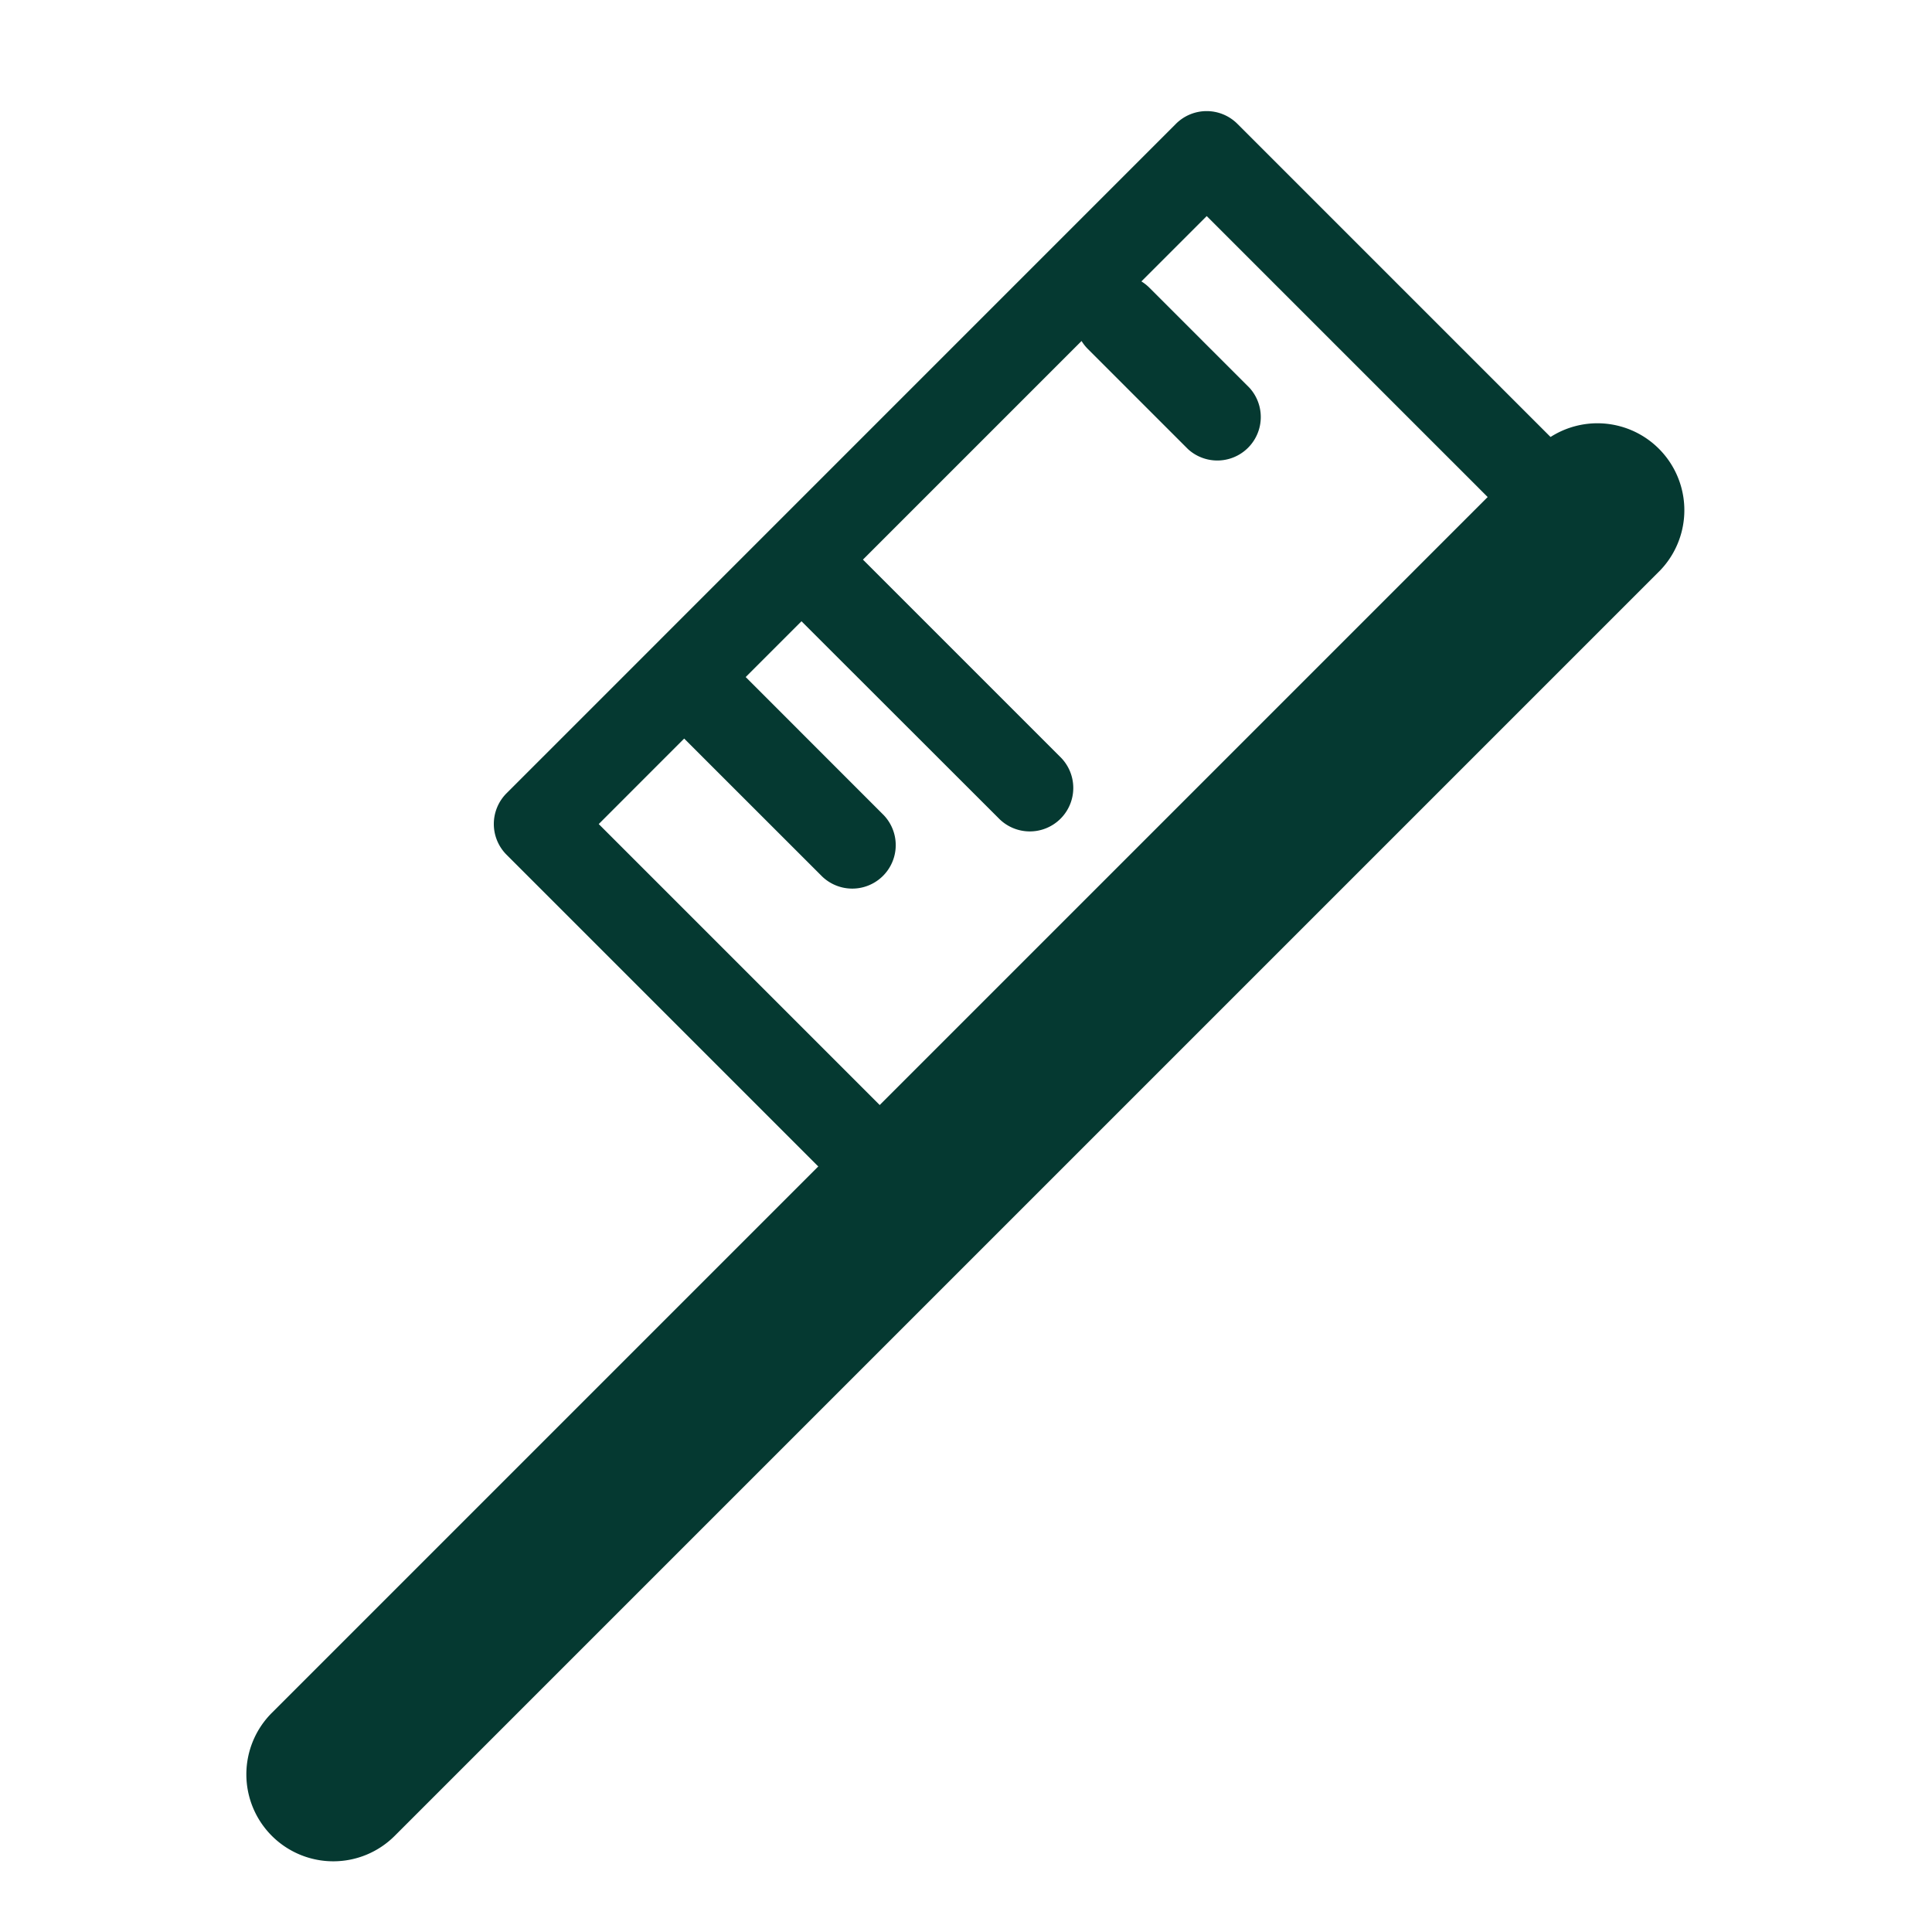 <svg id="グループ_3293" data-name="グループ 3293" xmlns="http://www.w3.org/2000/svg" xmlns:xlink="http://www.w3.org/1999/xlink" width="32" height="32" viewBox="0 0 32 32">
  <defs>
    <clipPath id="clip-path">
      <rect id="長方形_2505" data-name="長方形 2505" width="32" height="32" fill="#053931"/>
    </clipPath>
  </defs>
  <line id="線_322" data-name="線 322" x1="20.96" y2="20.96" transform="translate(5.52 8.425)"/>
  <g id="グループ_3292" data-name="グループ 3292">
    <g id="グループ_3291" data-name="グループ 3291" clip-path="url(#clip-path)">
      <path id="パス_5844" data-name="パス 5844" d="M26.94,67.5a1.44,1.44,0,0,1-1.018-2.458l20.96-20.96a1.44,1.44,0,0,1,2.036,2.036l-20.96,20.96a1.436,1.436,0,0,1-1.018.422" transform="translate(-21.42 -36.671)" fill="#053931"/>
      <path id="パス_5845" data-name="パス 5845" d="M57.869,30.06a.718.718,0,0,1-.509-.211l-6.032-6.032a.72.72,0,0,1,0-1.018L62.415,11.711a.72.72,0,0,1,1.018,0l6.032,6.032a.719.719,0,0,1,0,1.018L58.378,29.85a.718.718,0,0,1-.509.211m-5.014-6.752,5.014,5.014,10.07-10.07-5.014-5.014-1.082,1.082a.726.726,0,0,1,.133.105l1.659,1.659A.72.72,0,0,1,62.616,17.1l-1.659-1.659a.725.725,0,0,1-.105-.133l-3.621,3.621,3.262,3.262a.72.72,0,1,1-1.018,1.018L56.213,19.95l-.924.924,2.285,2.286a.72.72,0,0,1-1.018,1.018L54.27,21.893Z" transform="translate(-42.938 -9.66)" fill="#053931"/>
    </g>
  </g>
</svg>

